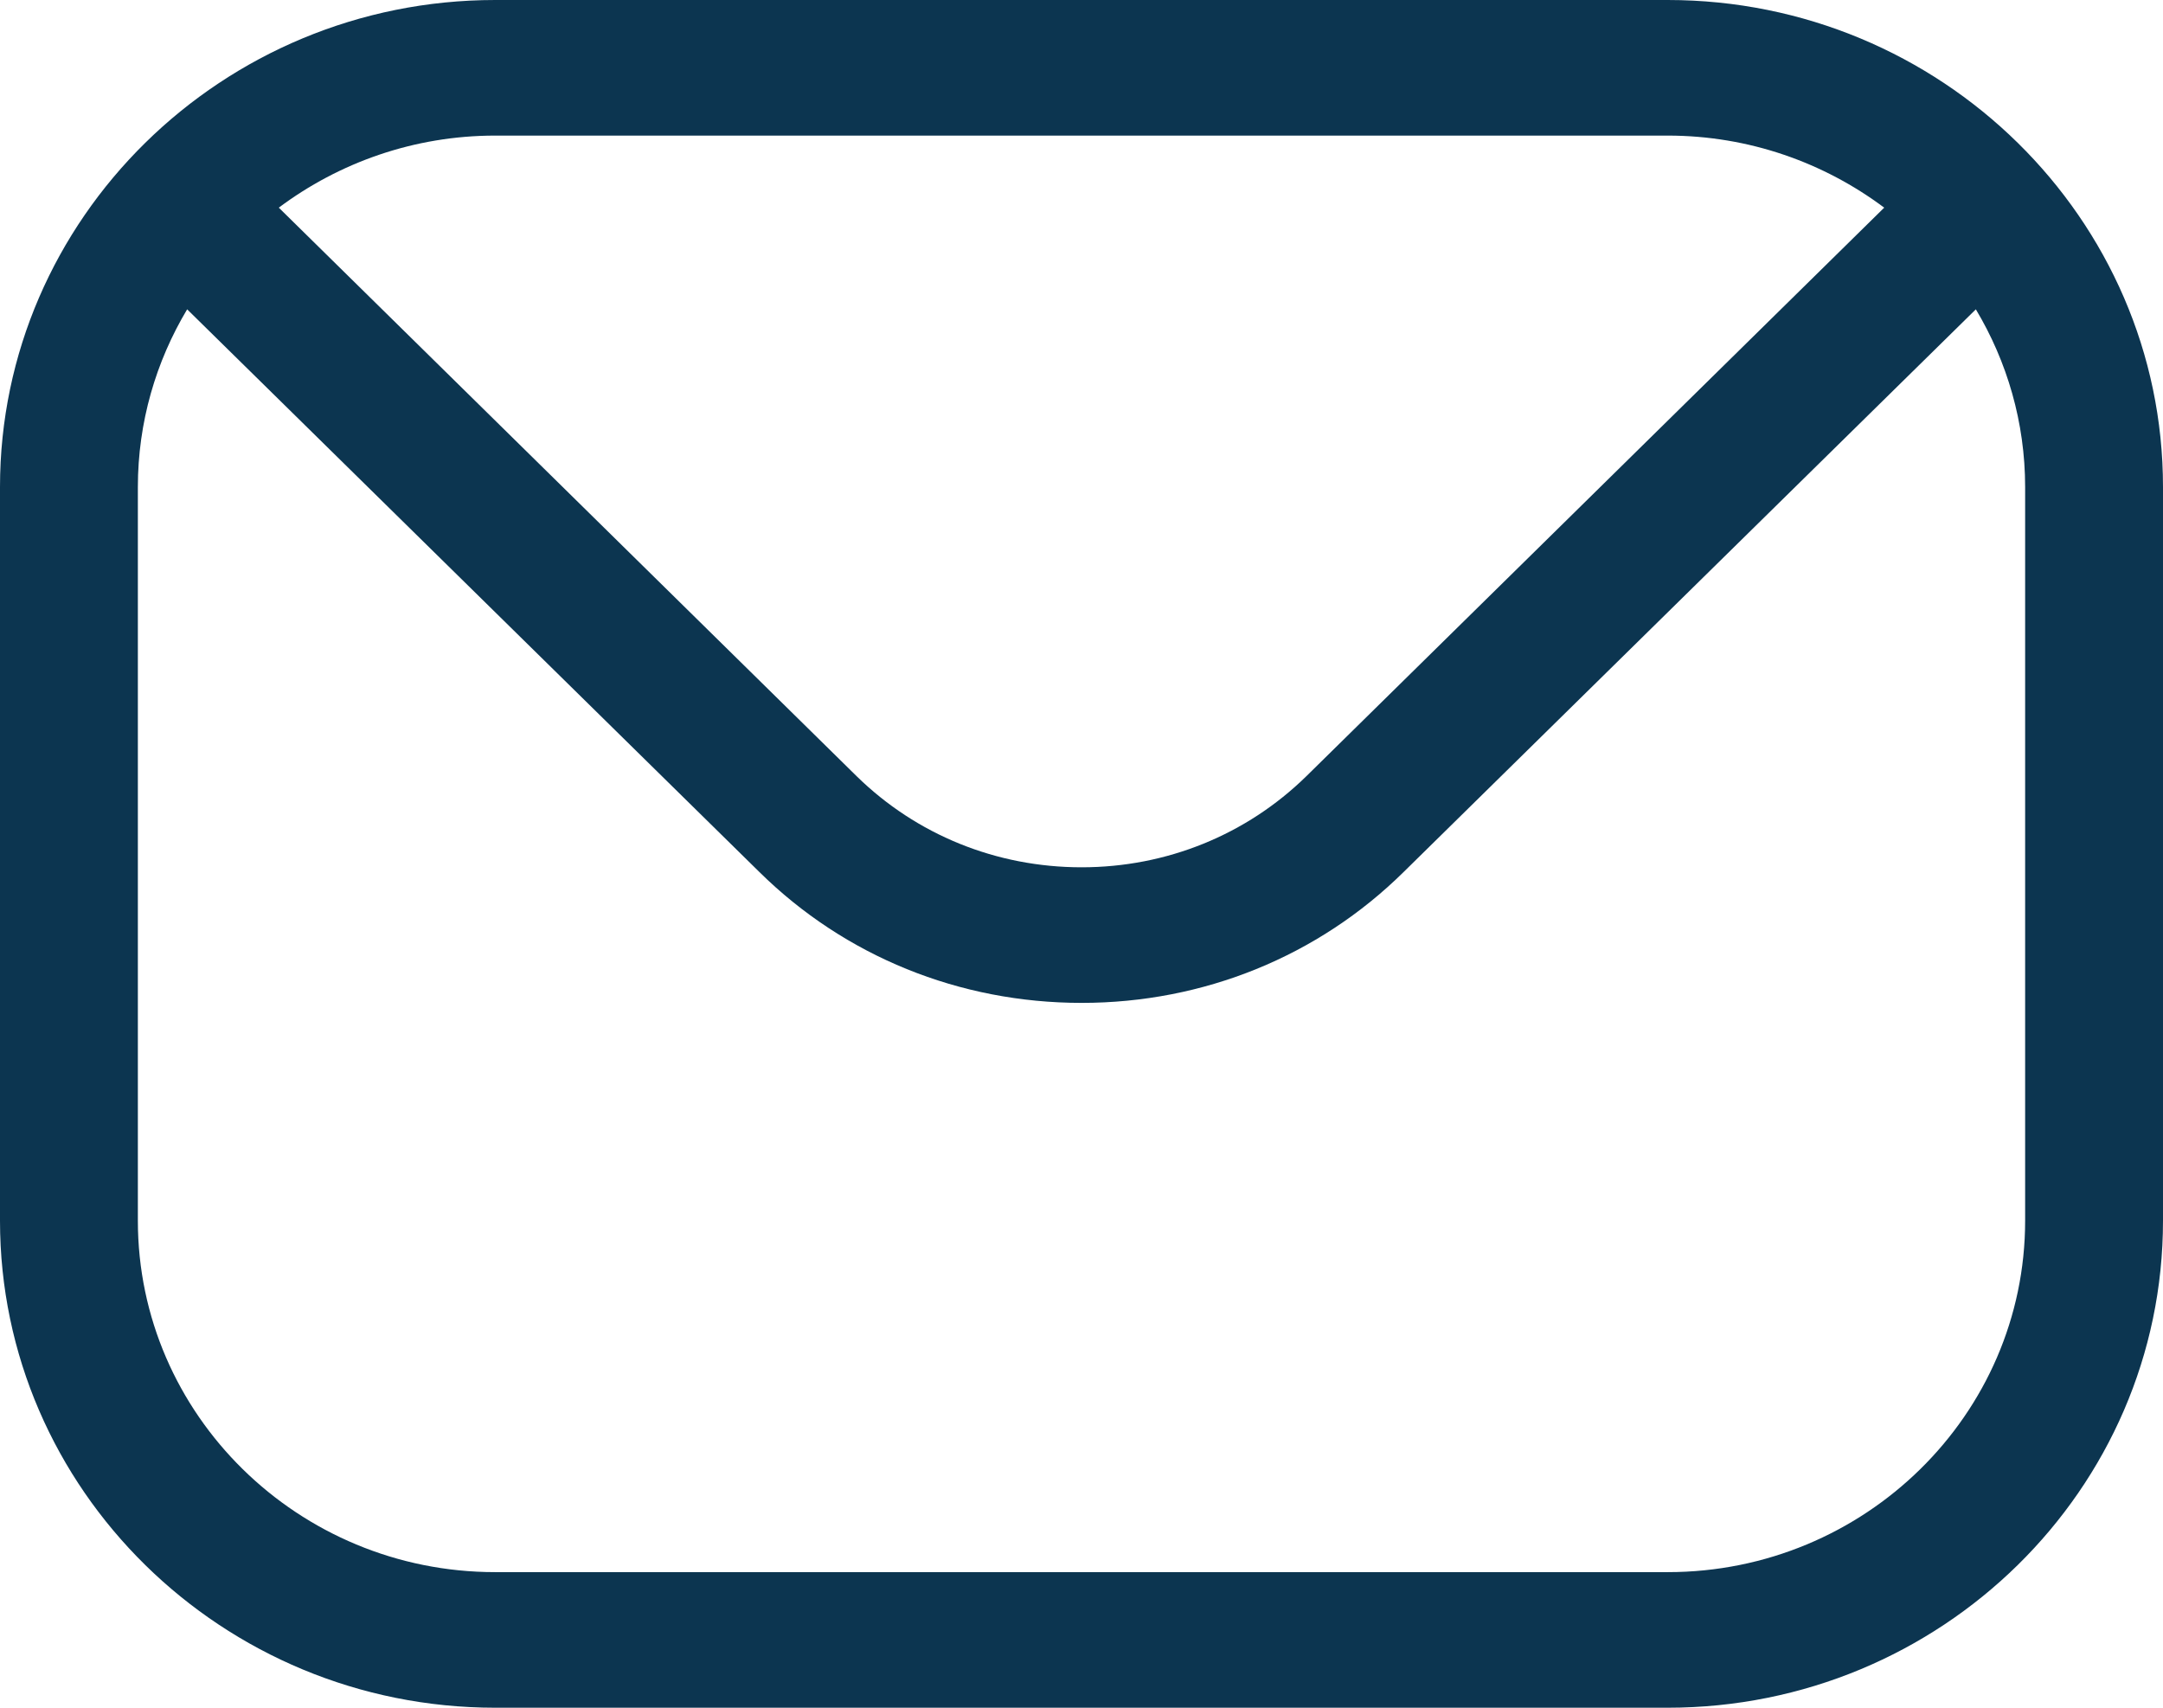 <svg width="19" height="15" viewBox="0 0 19 15" fill="none" xmlns="http://www.w3.org/2000/svg">
<path fill-rule="evenodd" clip-rule="evenodd" d="M17.789 10.722C17.789 12.425 16.38 13.809 14.65 13.809H4.35C2.62 13.809 1.211 12.425 1.211 10.722V4.278C1.211 3.709 1.37 3.175 1.644 2.717L6.67 7.659C7.421 8.4 8.428 8.809 9.501 8.809C10.572 8.809 11.579 8.4 12.33 7.659L17.356 2.717C17.63 3.175 17.789 3.709 17.789 4.278V10.722H17.789ZM14.649 1.191H4.35C3.636 1.191 2.977 1.429 2.449 1.824L7.525 6.818C8.05 7.332 8.751 7.618 9.501 7.618C10.248 7.618 10.95 7.332 11.475 6.818L16.551 1.824C16.023 1.429 15.364 1.191 14.649 1.191ZM14.649 0H4.35C1.952 0 0 1.92 0 4.278V10.722C0 13.083 1.952 15 4.35 15H14.649C17.048 15 19 13.083 19 10.722V4.278C19 1.92 17.048 0 14.649 0Z" fill="#0C3550"/>
</svg>
